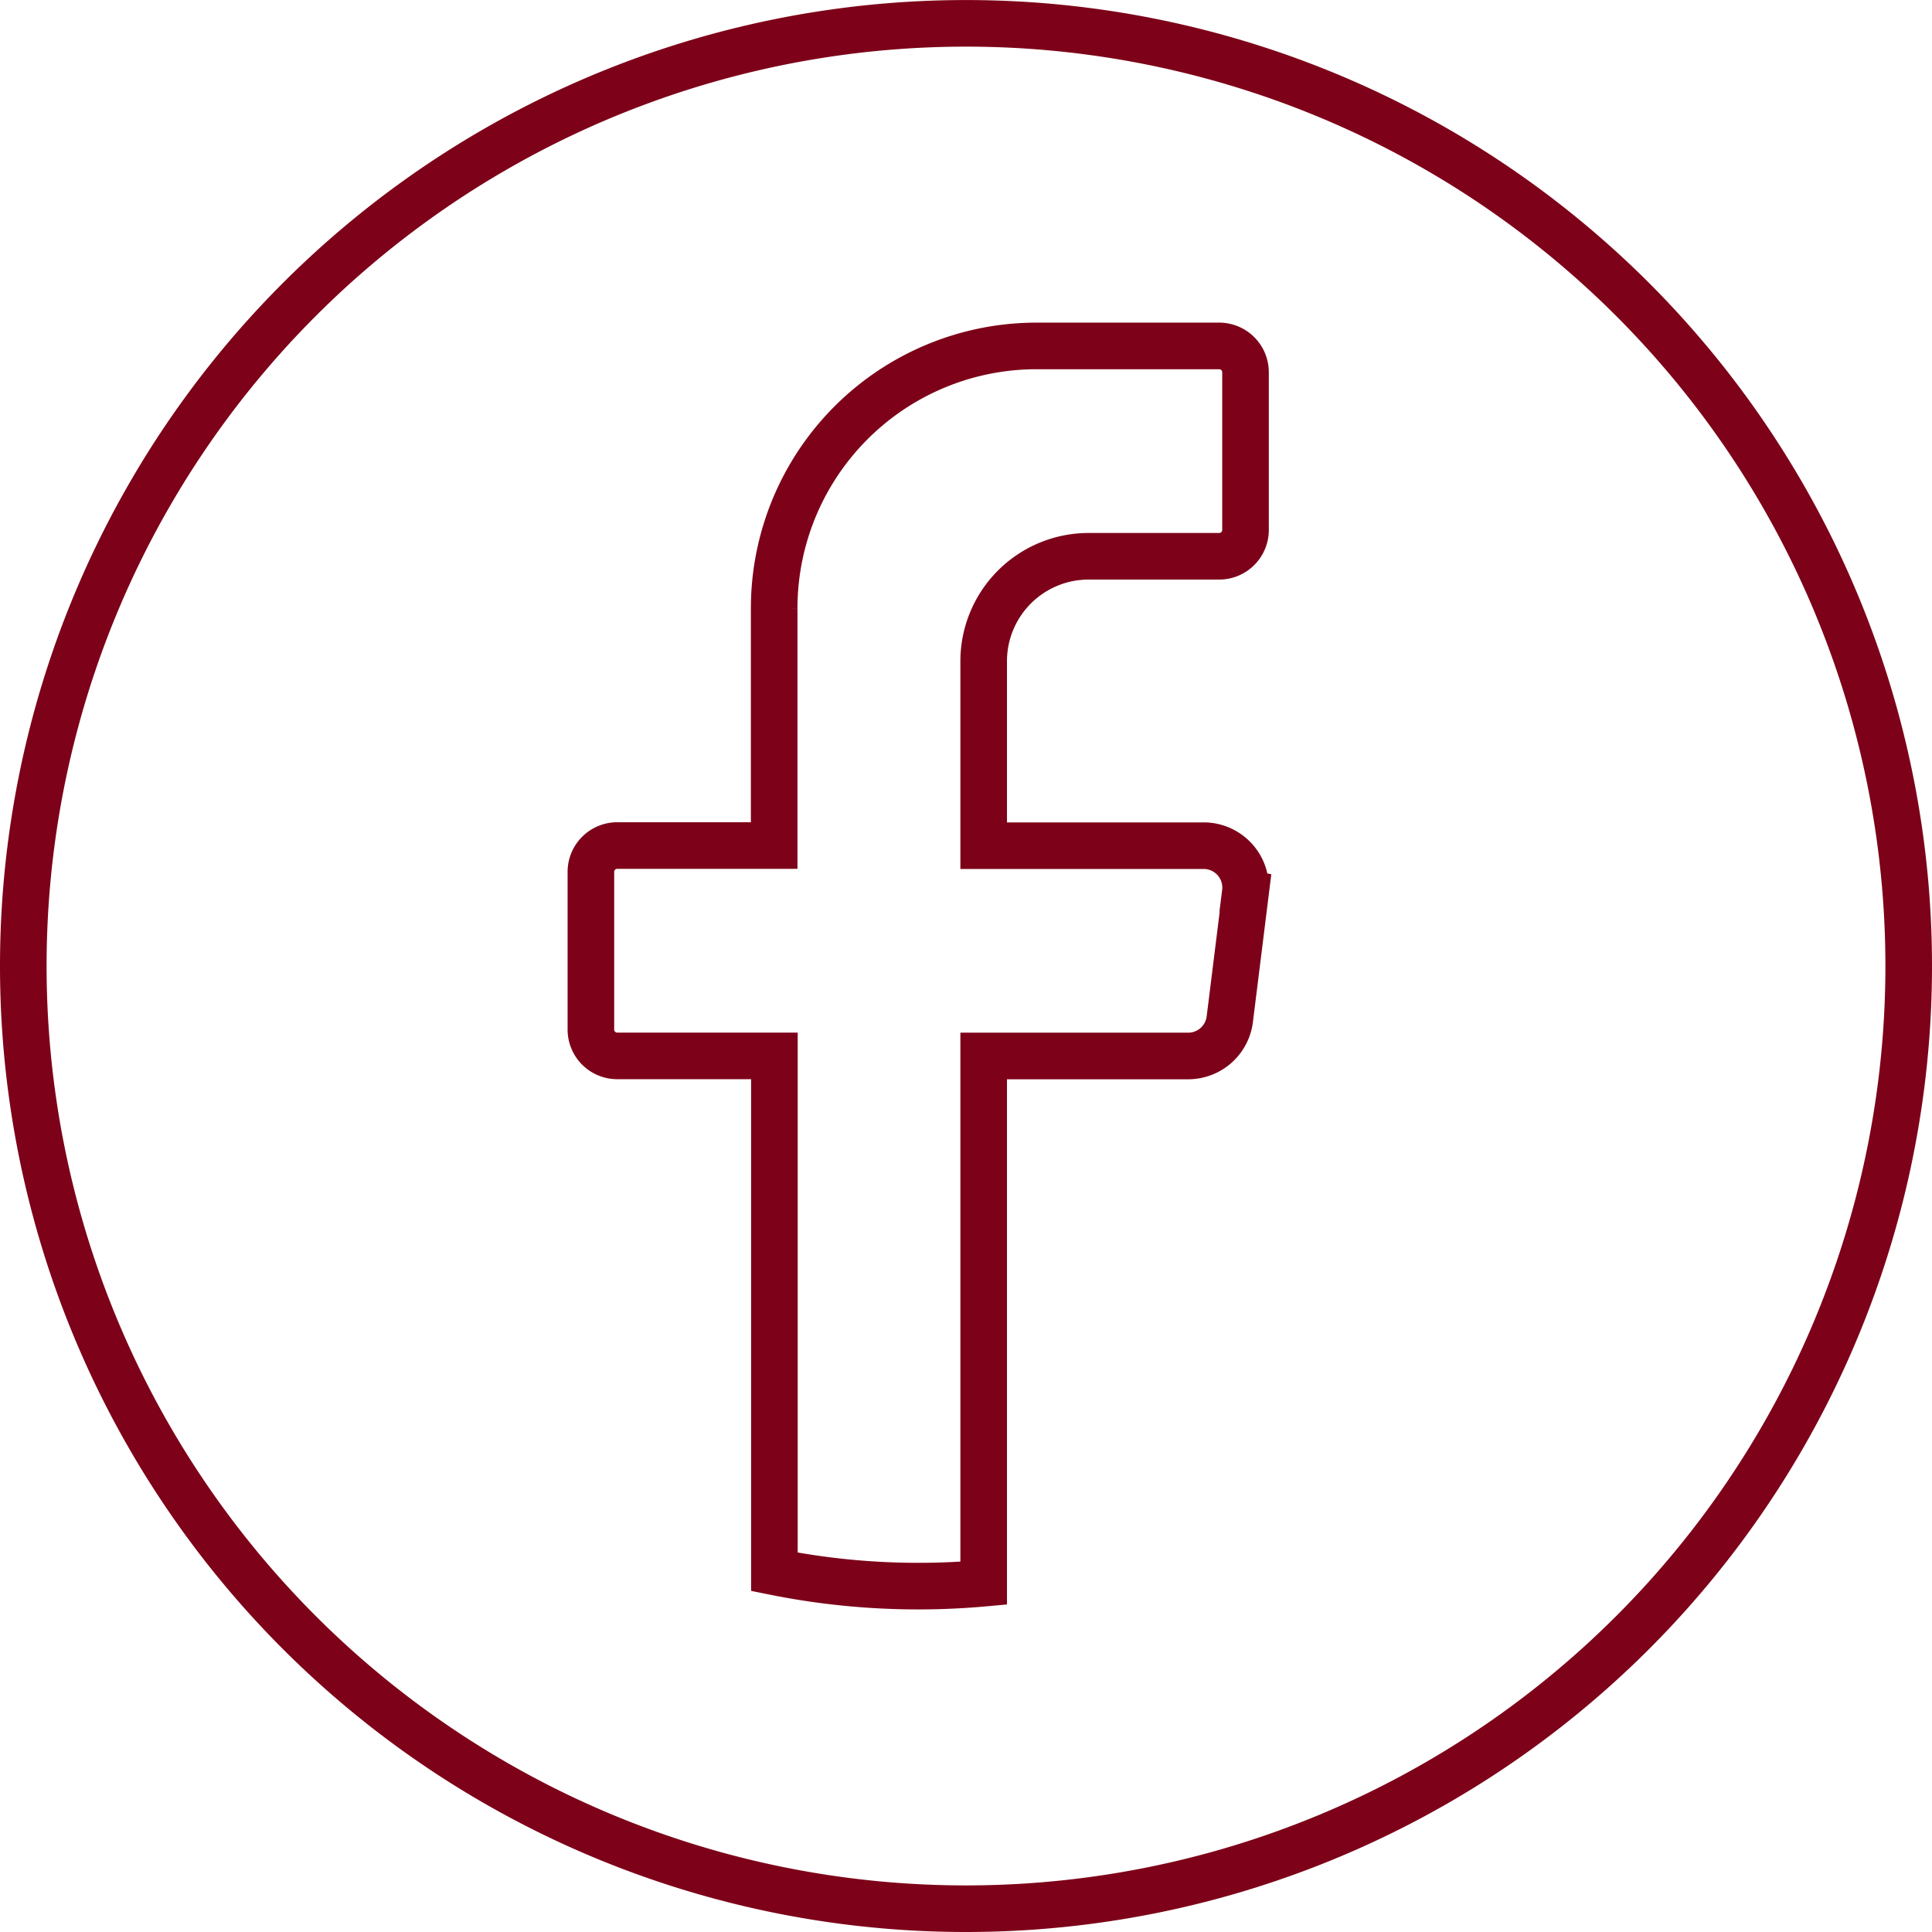 <svg xmlns="http://www.w3.org/2000/svg" width="41.469" height="41.469" viewBox="0 0 41.469 41.469">
  <path id="Tracé_624" data-name="Tracé 624" d="M20.734.5h0A20.234,20.234,0,0,0,.5,20.733h0A20.234,20.234,0,0,0,20.734,40.968h0A20.234,20.234,0,0,0,40.969,20.733h0A20.234,20.234,0,0,0,20.734.5Zm6,18.665-.337,2.707a.9.9,0,0,1-.894.793H21.114V33.981q-.694.063-1.4.063a15.646,15.646,0,0,1-3.092-.307V22.663H13.245a.565.565,0,0,1-.562-.564V18.712a.565.565,0,0,1,.562-.564h3.372v-5.08a5.633,5.633,0,0,1,5.621-5.644h3.934a.565.565,0,0,1,.562.564v3.387a.565.565,0,0,1-.562.564H23.362A2.253,2.253,0,0,0,21.114,14.2v3.951h4.721A.9.9,0,0,1,26.729,19.164Z" transform="translate(0 0.001)" fill="none" stroke="#7d0118" stroke-miterlimit="10" stroke-width="1"/>
</svg>

